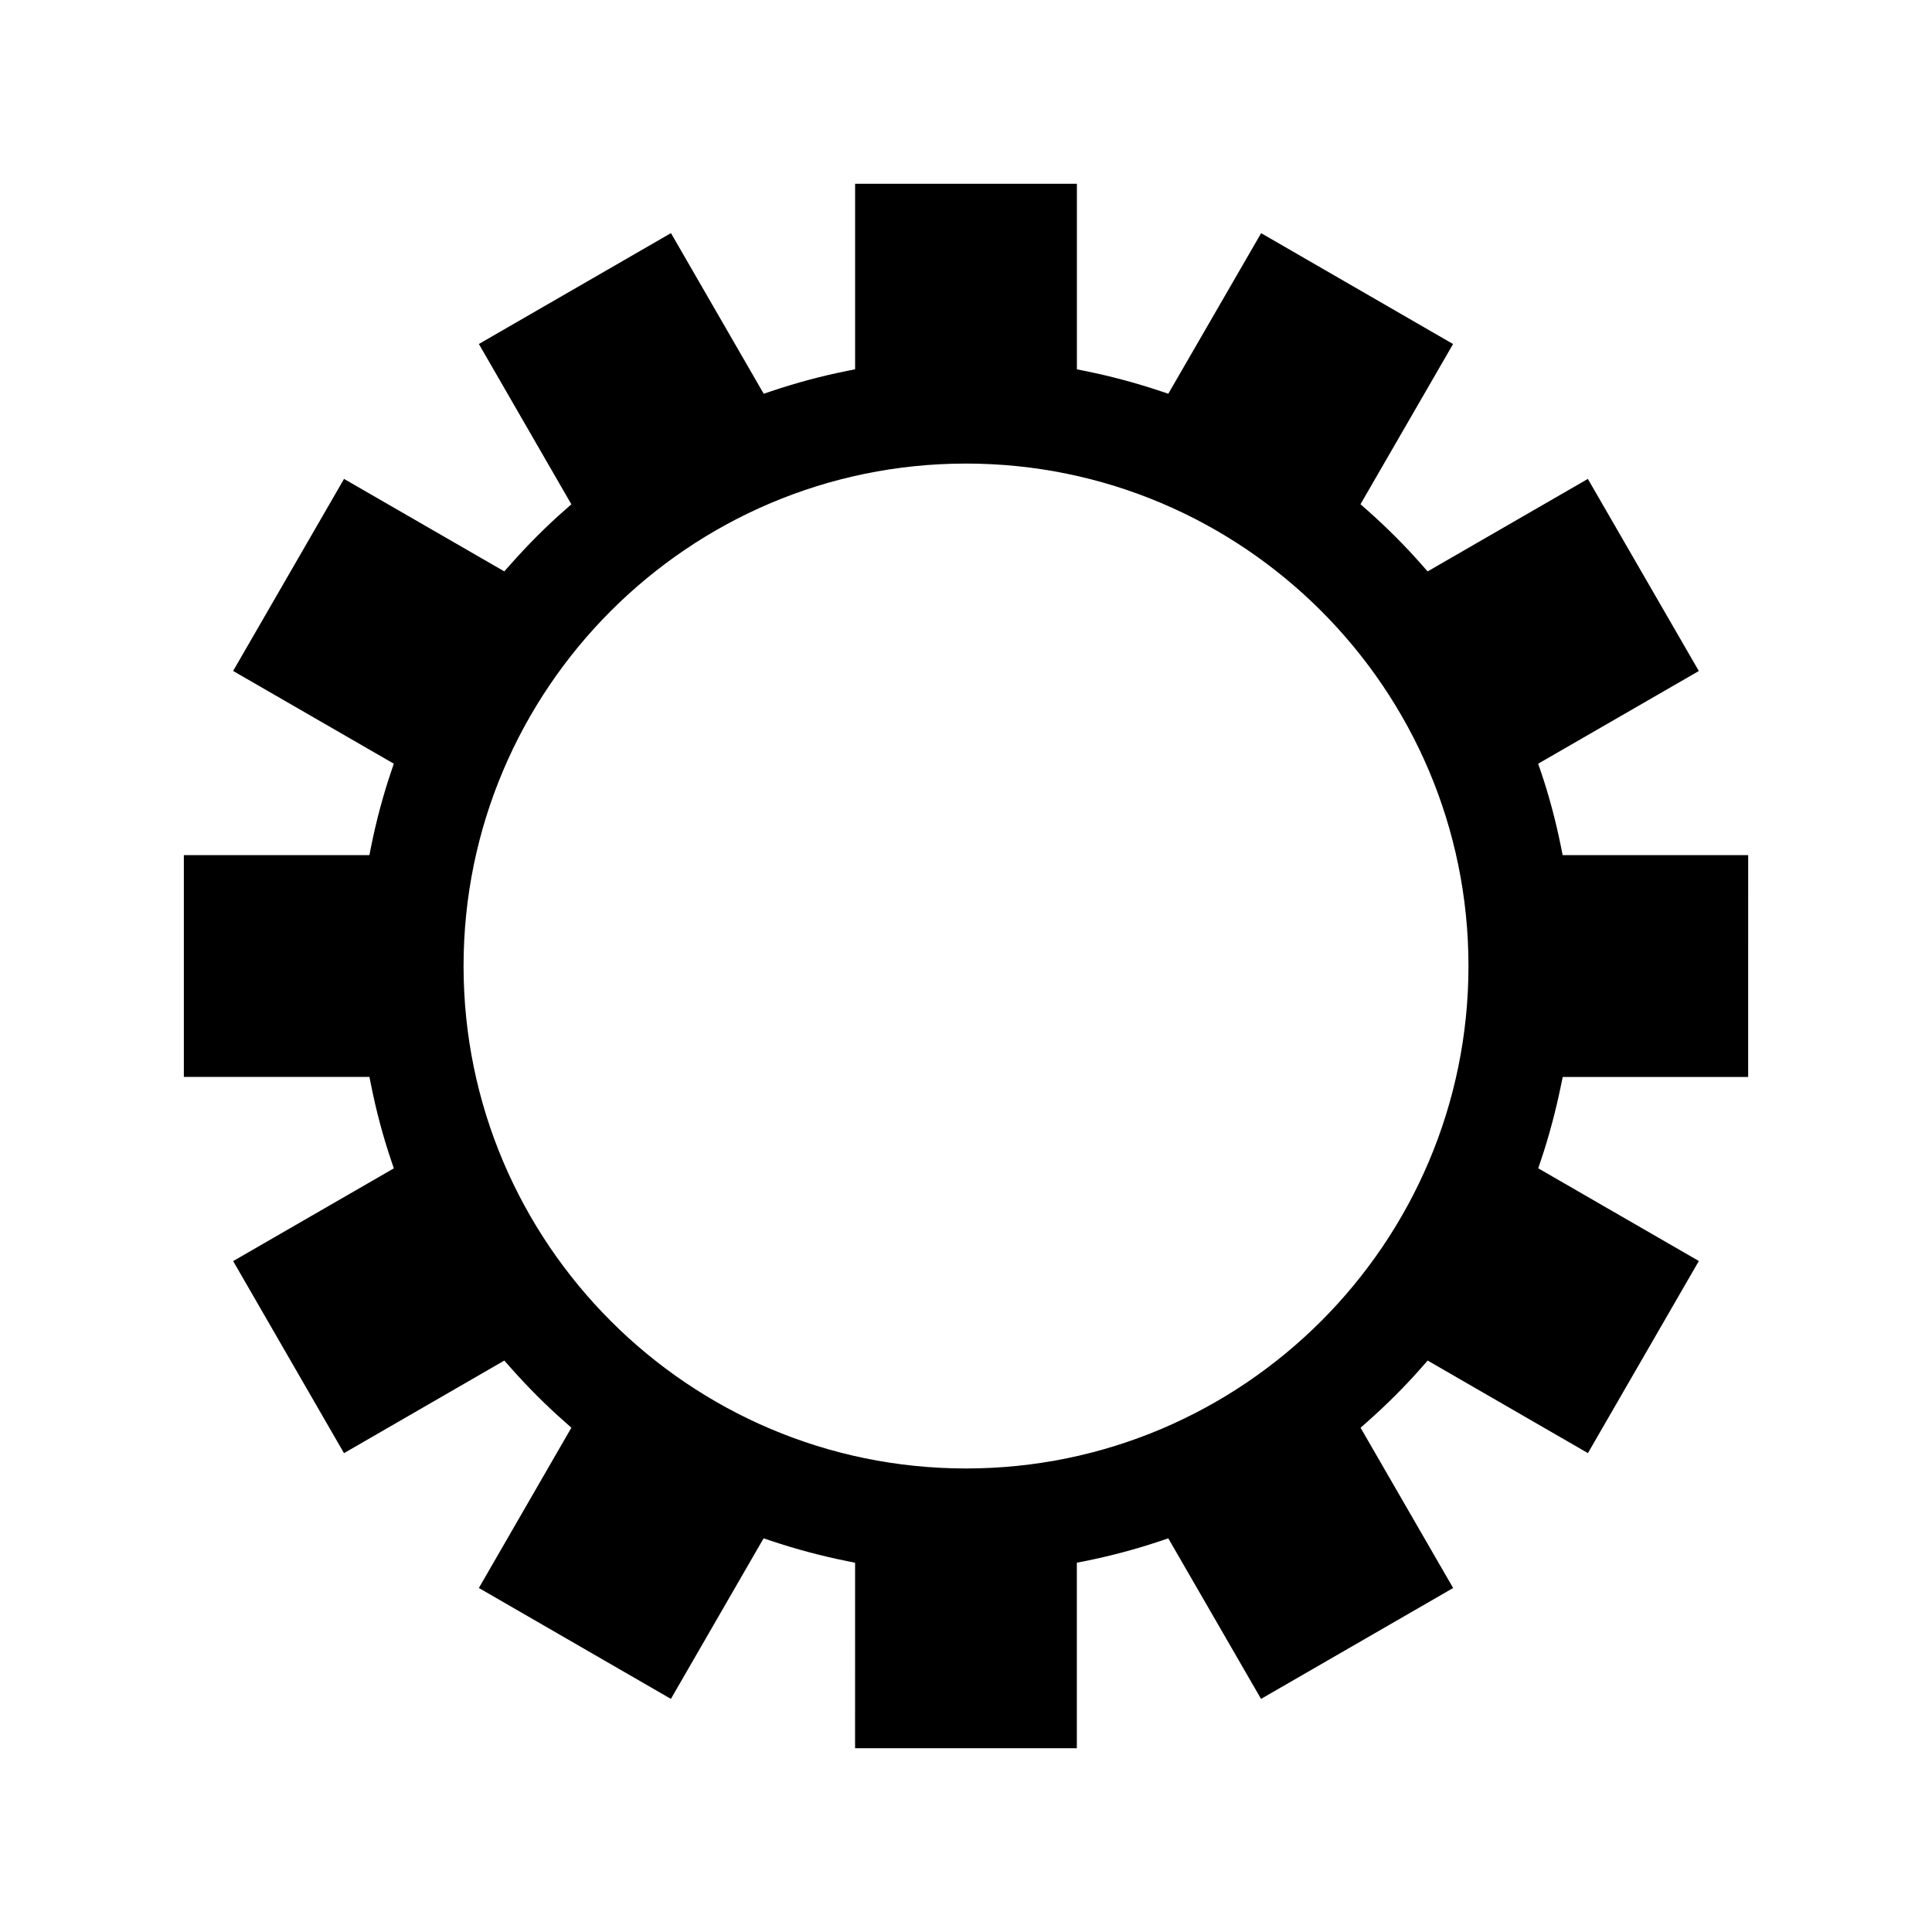 <svg xmlns="http://www.w3.org/2000/svg" fill="#000000" width="800px" height="800px" version="1.1" viewBox="144 144 512 512">
 <path d="m557.7 431.5 0.441-2.09h49.141l0.004-58.797h-49.164l-0.426-2.106c-1.418-7.031-3.219-13.785-5.367-20.074l-0.699-2.043 42.578-24.566-29.41-50.906-42.469 24.512-1.422-1.621c-4.535-5.164-9.5-10.129-14.746-14.758l-1.617-1.422 24.535-42.457-50.867-29.379-24.602 42.555-2.035-0.684c-6.633-2.215-13.398-4.027-20.082-5.363l-2.106-0.426v-49.168h-58.777v49.164l-2.109 0.418c-6.656 1.328-13.41 3.133-20.078 5.375l-2.035 0.684-24.578-42.57-50.906 29.383 24.512 42.488-1.621 1.422c-5.012 4.383-9.965 9.348-14.727 14.742l-1.422 1.609-42.477-24.508-29.391 50.895 42.586 24.578-0.691 2.043c-2.188 6.465-3.992 13.219-5.359 20.074l-0.418 2.109h-49.176v58.777h49.184l0.418 2.106c1.371 6.875 3.168 13.641 5.359 20.086l0.688 2.043-42.582 24.574 29.375 50.902 42.484-24.539 1.422 1.609c4.656 5.281 9.609 10.25 14.738 14.754l1.617 1.422-24.52 42.484 50.891 29.391 24.57-42.555 2.031 0.688c6.543 2.184 13.309 3.992 20.102 5.359l2.109 0.426-0.004 49.16h58.773v-49.164l2.106-0.418c6.785-1.359 13.547-3.164 20.09-5.359l2.035-0.688 24.582 42.551 50.91-29.383-24.535-42.477 1.617-1.422c5.301-4.68 10.262-9.641 14.742-14.758l1.422-1.621 42.469 24.527 29.398-50.91-42.566-24.57 0.688-2.035c2.156-6.414 3.961-13.176 5.367-20.074zm-157.7 101.66c-73.418 0-133.15-59.734-133.15-133.16 0-73.418 59.727-133.15 133.15-133.15 73.426 0 133.16 59.73 133.16 133.15s-59.734 133.16-133.16 133.16z"/>
</svg>